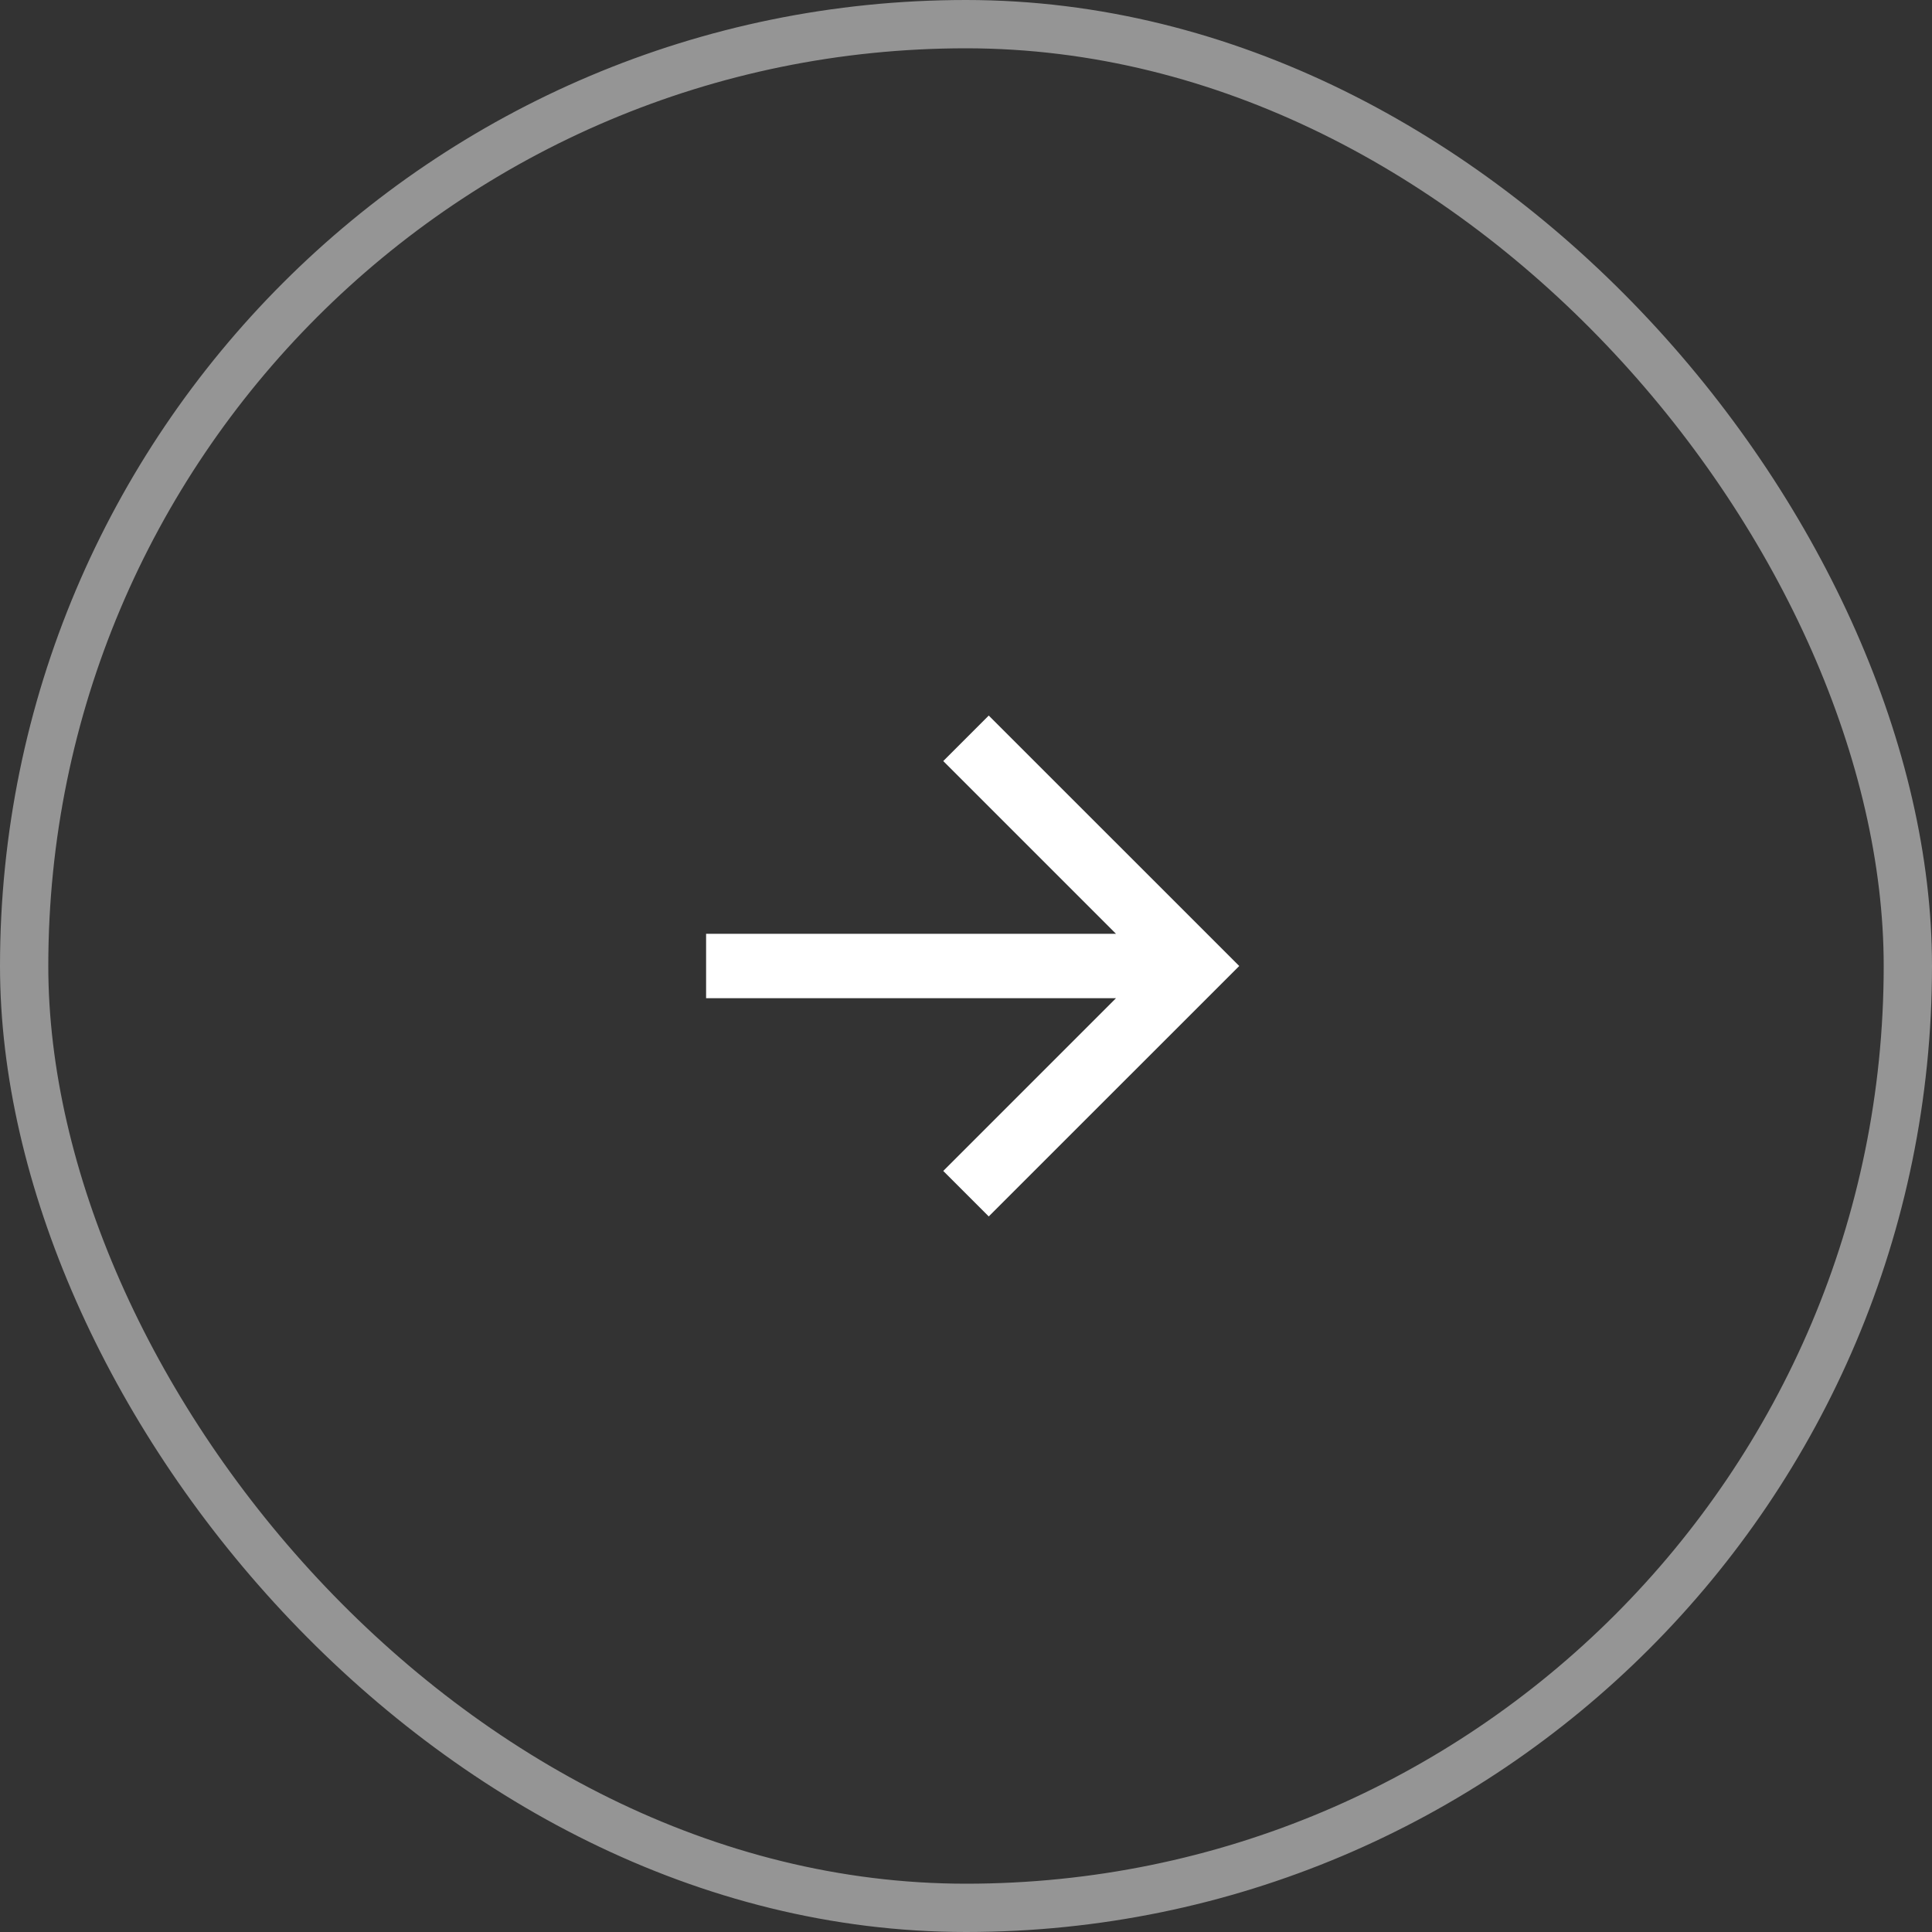 <?xml version="1.0" encoding="UTF-8"?> <svg xmlns="http://www.w3.org/2000/svg" width="40" height="40" viewBox="0 0 40 40" fill="none"><rect x="0" y="0" width="40" height="40" fill="#333333" stroke="none"/><rect x="0.5" y="0.5" width="39" height="39" rx="19.5" stroke="white" stroke-opacity="0.48"></rect><g clip-path="url(#clip0_5756_29898)"><path d="M20.471 14.815L25.657 20L20.471 25.185L19.529 24.243L23.105 20.667L14.619 20.667L14.619 19.333H23.105L19.529 15.757L20.471 14.815Z" fill="white"></path></g><defs><clipPath id="clip0_5756_29898"><rect x="20" y="8.686" width="16" height="16" rx="2" transform="rotate(45 20 8.686)" fill="white"></rect></clipPath></defs></svg> 